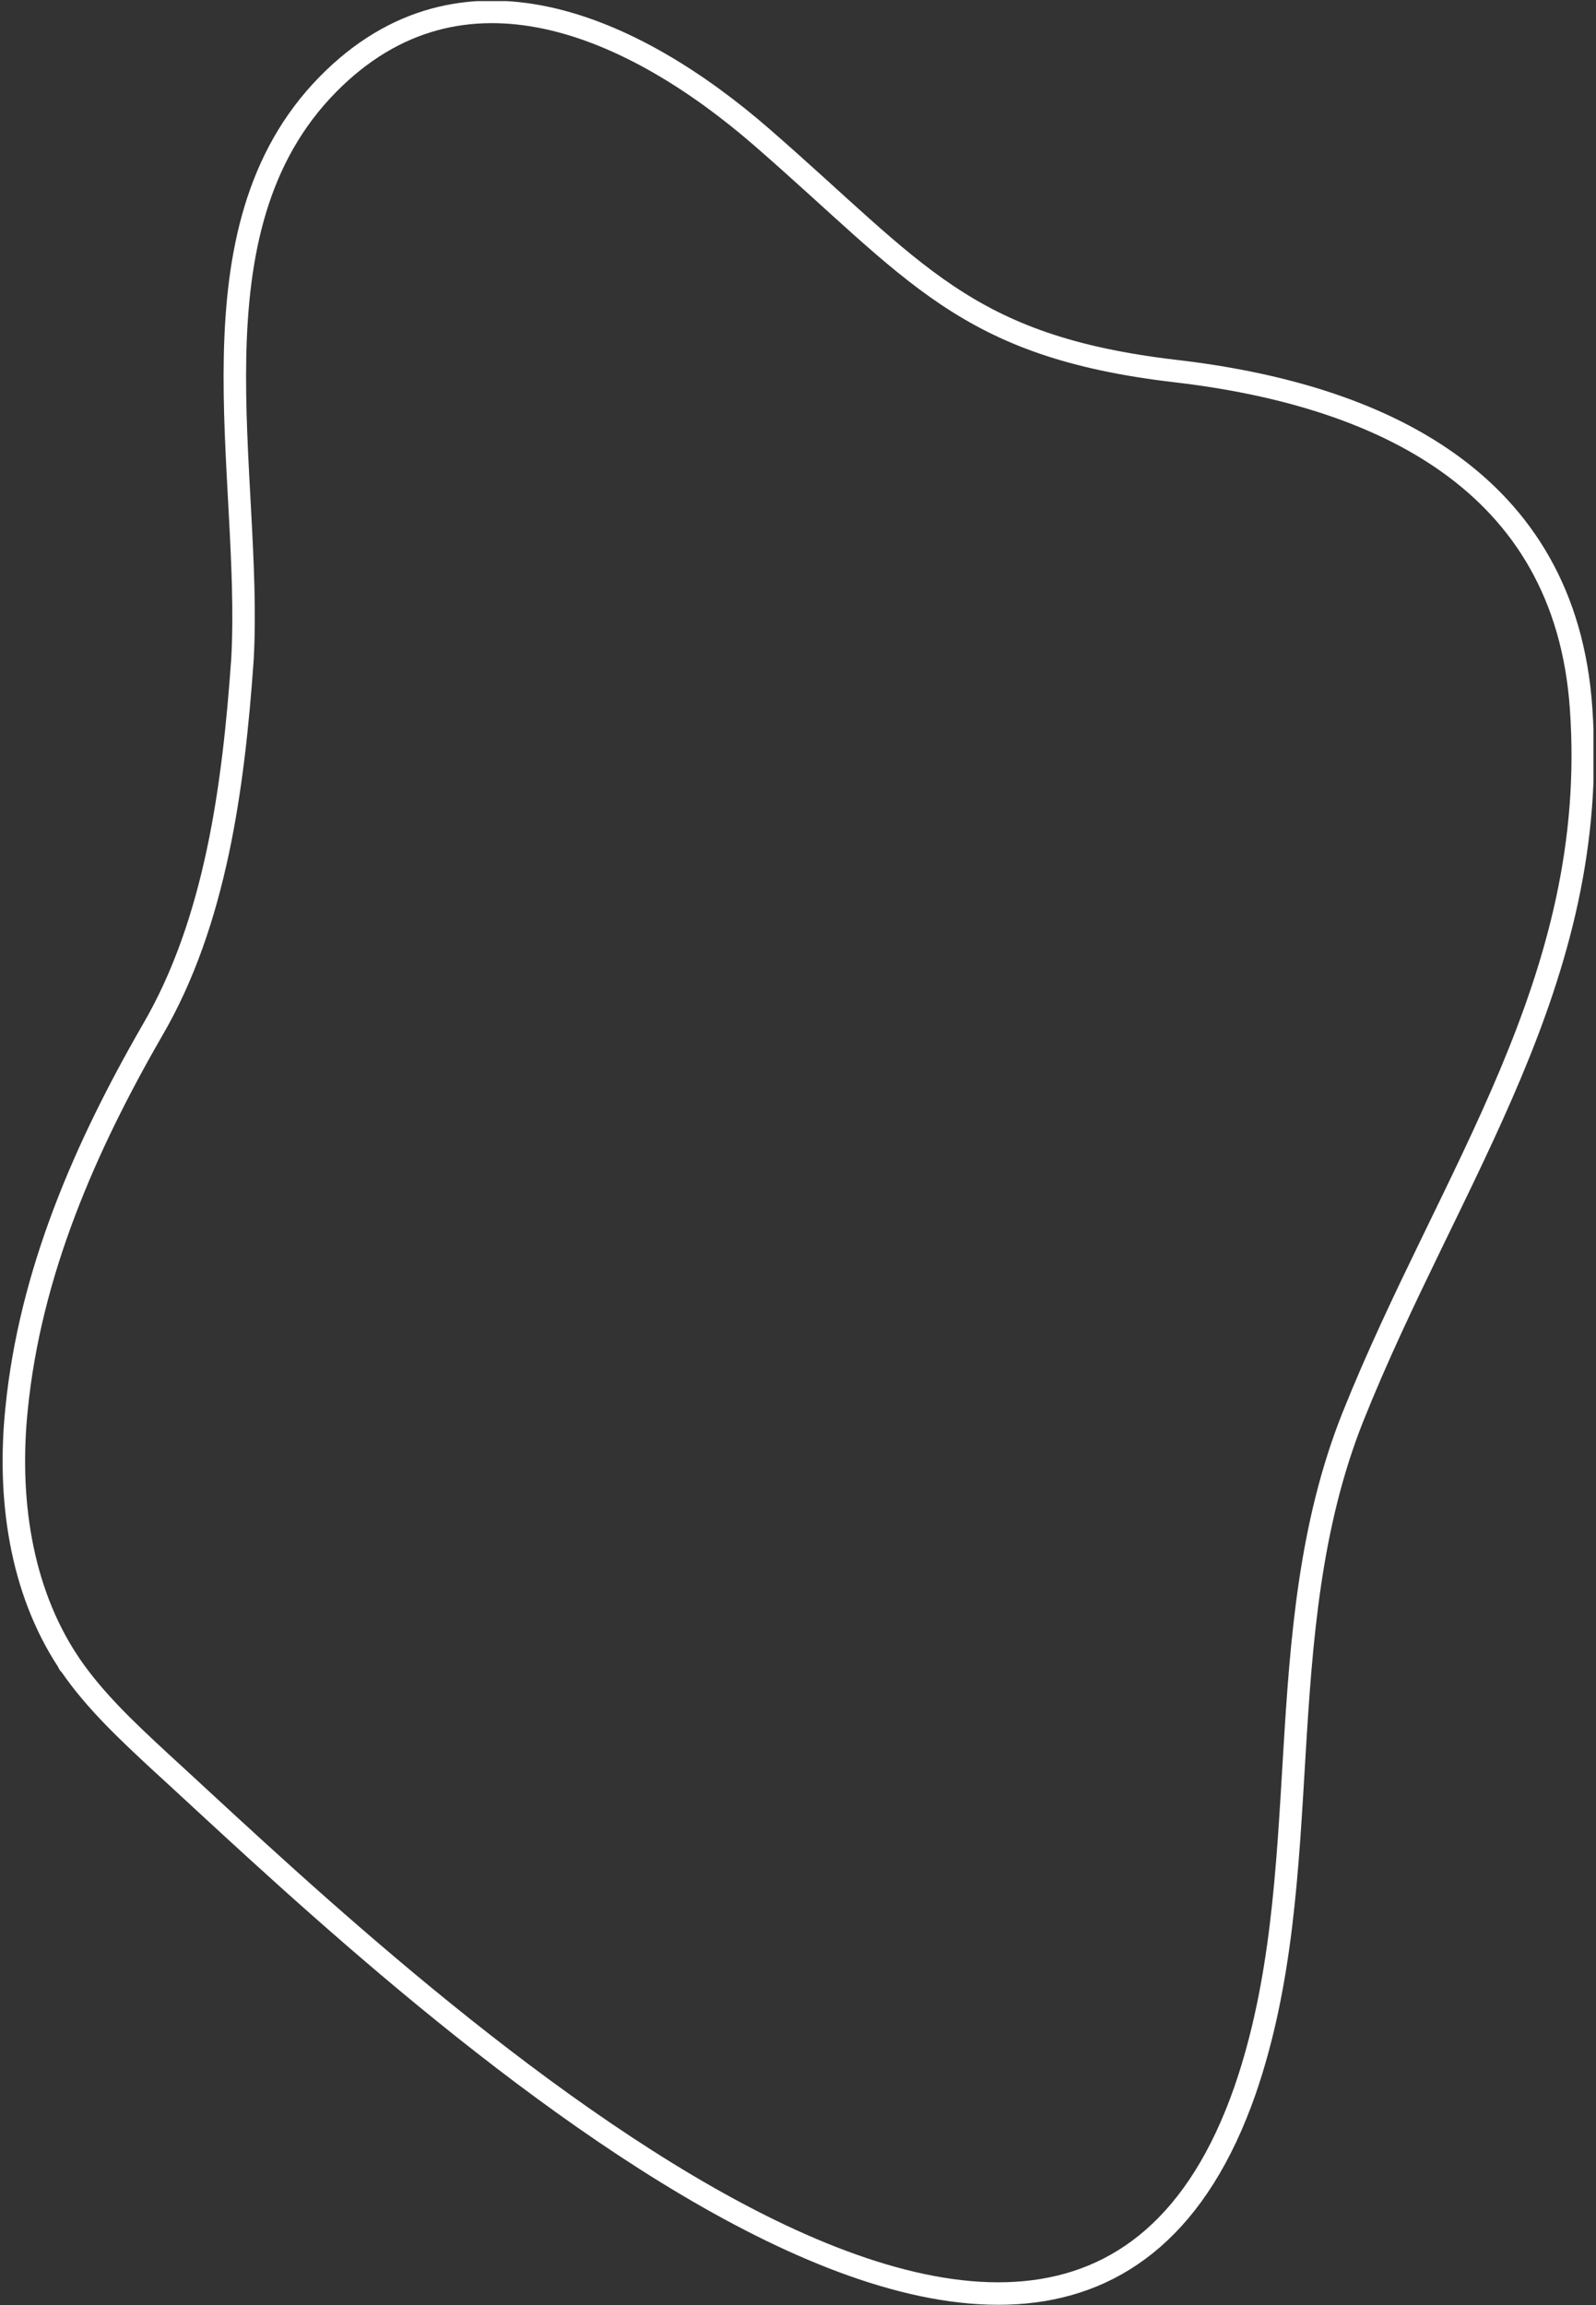 <svg width="142" height="205" viewBox="0 0 142 205" fill="none" xmlns="http://www.w3.org/2000/svg">
    <rect x="0" y="0" width="142" height="205" fill="#333333" stroke="none"/>
    <g id="Frame" clip-path="url(#clip0_8025_30497)">
        <path id="Vector"
              d="M6.275 148.1C8.475 151.3 11.375 154 14.175 156.6C32.375 173.2 94.075 233.8 110.775 185.9C117.375 166.8 112.675 145.3 120.375 126C128.975 104.5 142.375 87.2 140.675 63C139.275 42.7 122.675 35.1 104.575 33C85.775 30.8 81.575 24.2 67.775 12.2C56.375 2.3 41.075 -4.6 29.175 7.5C16.375 20.5 22.475 42 21.575 58.6C20.775 70 19.175 82 13.575 91.6C7.575 102 2.675 113.2 1.475 125.3C0.675 133.1 1.775 141.3 6.075 147.8C6.075 147.9 6.175 148 6.275 148.1Z"
              stroke="white" stroke-width="2" stroke-miterlimit="10"/>
    </g>
    <defs>
        <clipPath id="clip0_8025_30497">
            <rect width="204.9" height="141.6" fill="white" transform="translate(0.175 205) rotate(-90)"/>
        </clipPath>
    </defs>
</svg>

